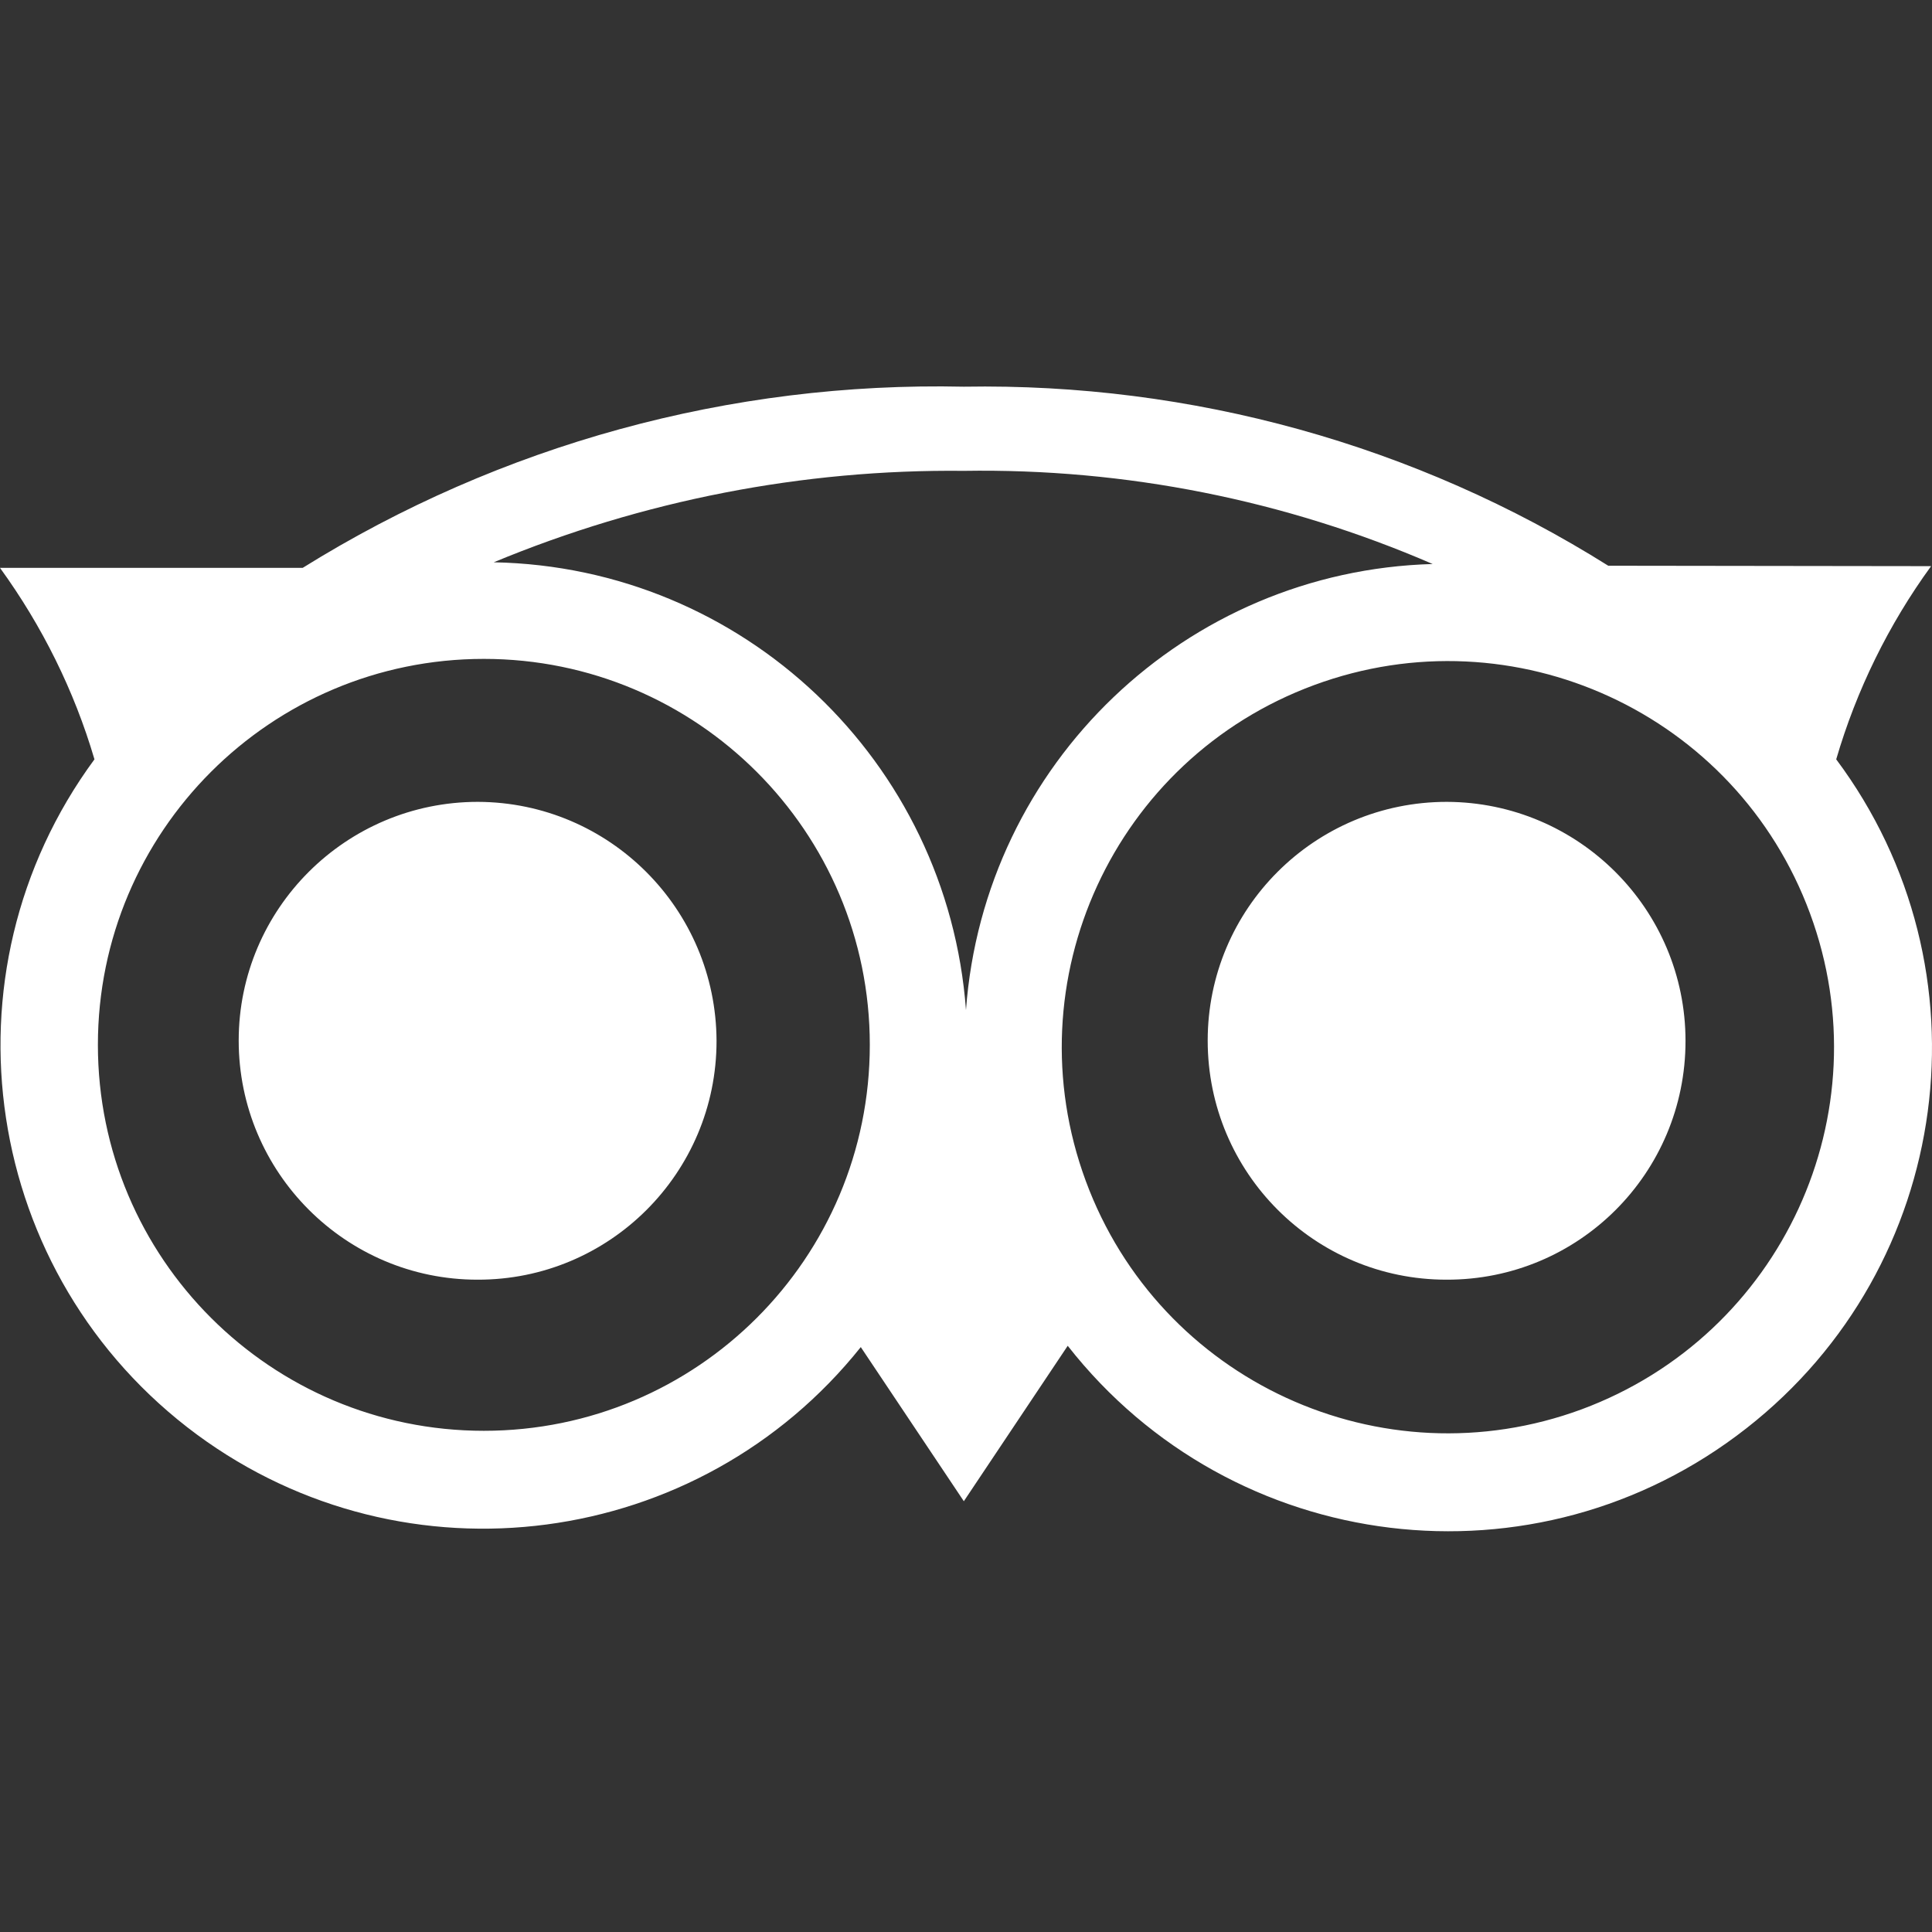 <svg width="100" height="100" viewBox="0 0 100 100" fill="none" xmlns="http://www.w3.org/2000/svg">
<rect x="0" y="0" width="100" height="100" fill="#333333" stroke="none"/>
<path d="M90.398 73.925C79.509 82.458 63.798 80.547 55.265 69.658L49.888 77.703L44.554 69.725C36.177 80.214 21 82.214 10.2 74.258C-0.911 66.058 -3.289 50.414 4.889 39.303C3.844 35.748 2.178 32.393 0 29.393H15.666C25.91 23.015 37.799 19.748 49.888 20.015C61.665 19.815 73.265 23.015 83.243 29.282L99.953 29.304C97.753 32.326 96.087 35.726 95.042 39.303C103.153 50.17 101.109 65.547 90.398 73.925ZM45.021 54.081C45.021 43.037 36.066 34.104 25.044 34.104C14 34.104 5.067 43.059 5.067 54.081C5.067 65.125 14.022 74.058 25.044 74.058C36.088 74.058 45.021 65.125 45.021 54.081ZM49.999 52.281C50.932 39.526 61.376 29.548 74.154 29.193C66.51 25.882 58.243 24.237 49.888 24.371C41.532 24.282 33.266 25.904 25.555 29.104C38.466 29.348 49.043 39.392 49.999 52.281ZM93.687 47.281C89.865 36.926 78.376 31.637 68.021 35.459C57.665 39.281 52.377 50.77 56.199 61.125C60.021 71.481 71.509 76.769 81.865 72.947C92.22 69.103 97.509 57.636 93.687 47.281ZM37.088 53.881C37.088 60.725 31.533 66.258 24.71 66.236C17.889 66.236 12.355 60.681 12.355 53.859C12.355 47.037 17.911 41.504 24.733 41.504C31.555 41.526 37.066 47.059 37.088 53.881ZM87.242 53.881C87.242 60.725 81.709 66.258 74.865 66.236C68.043 66.236 62.51 60.703 62.51 53.859C62.51 47.037 68.043 41.504 74.887 41.504C81.709 41.526 87.242 47.059 87.242 53.881Z" fill="white"/>
</svg>

